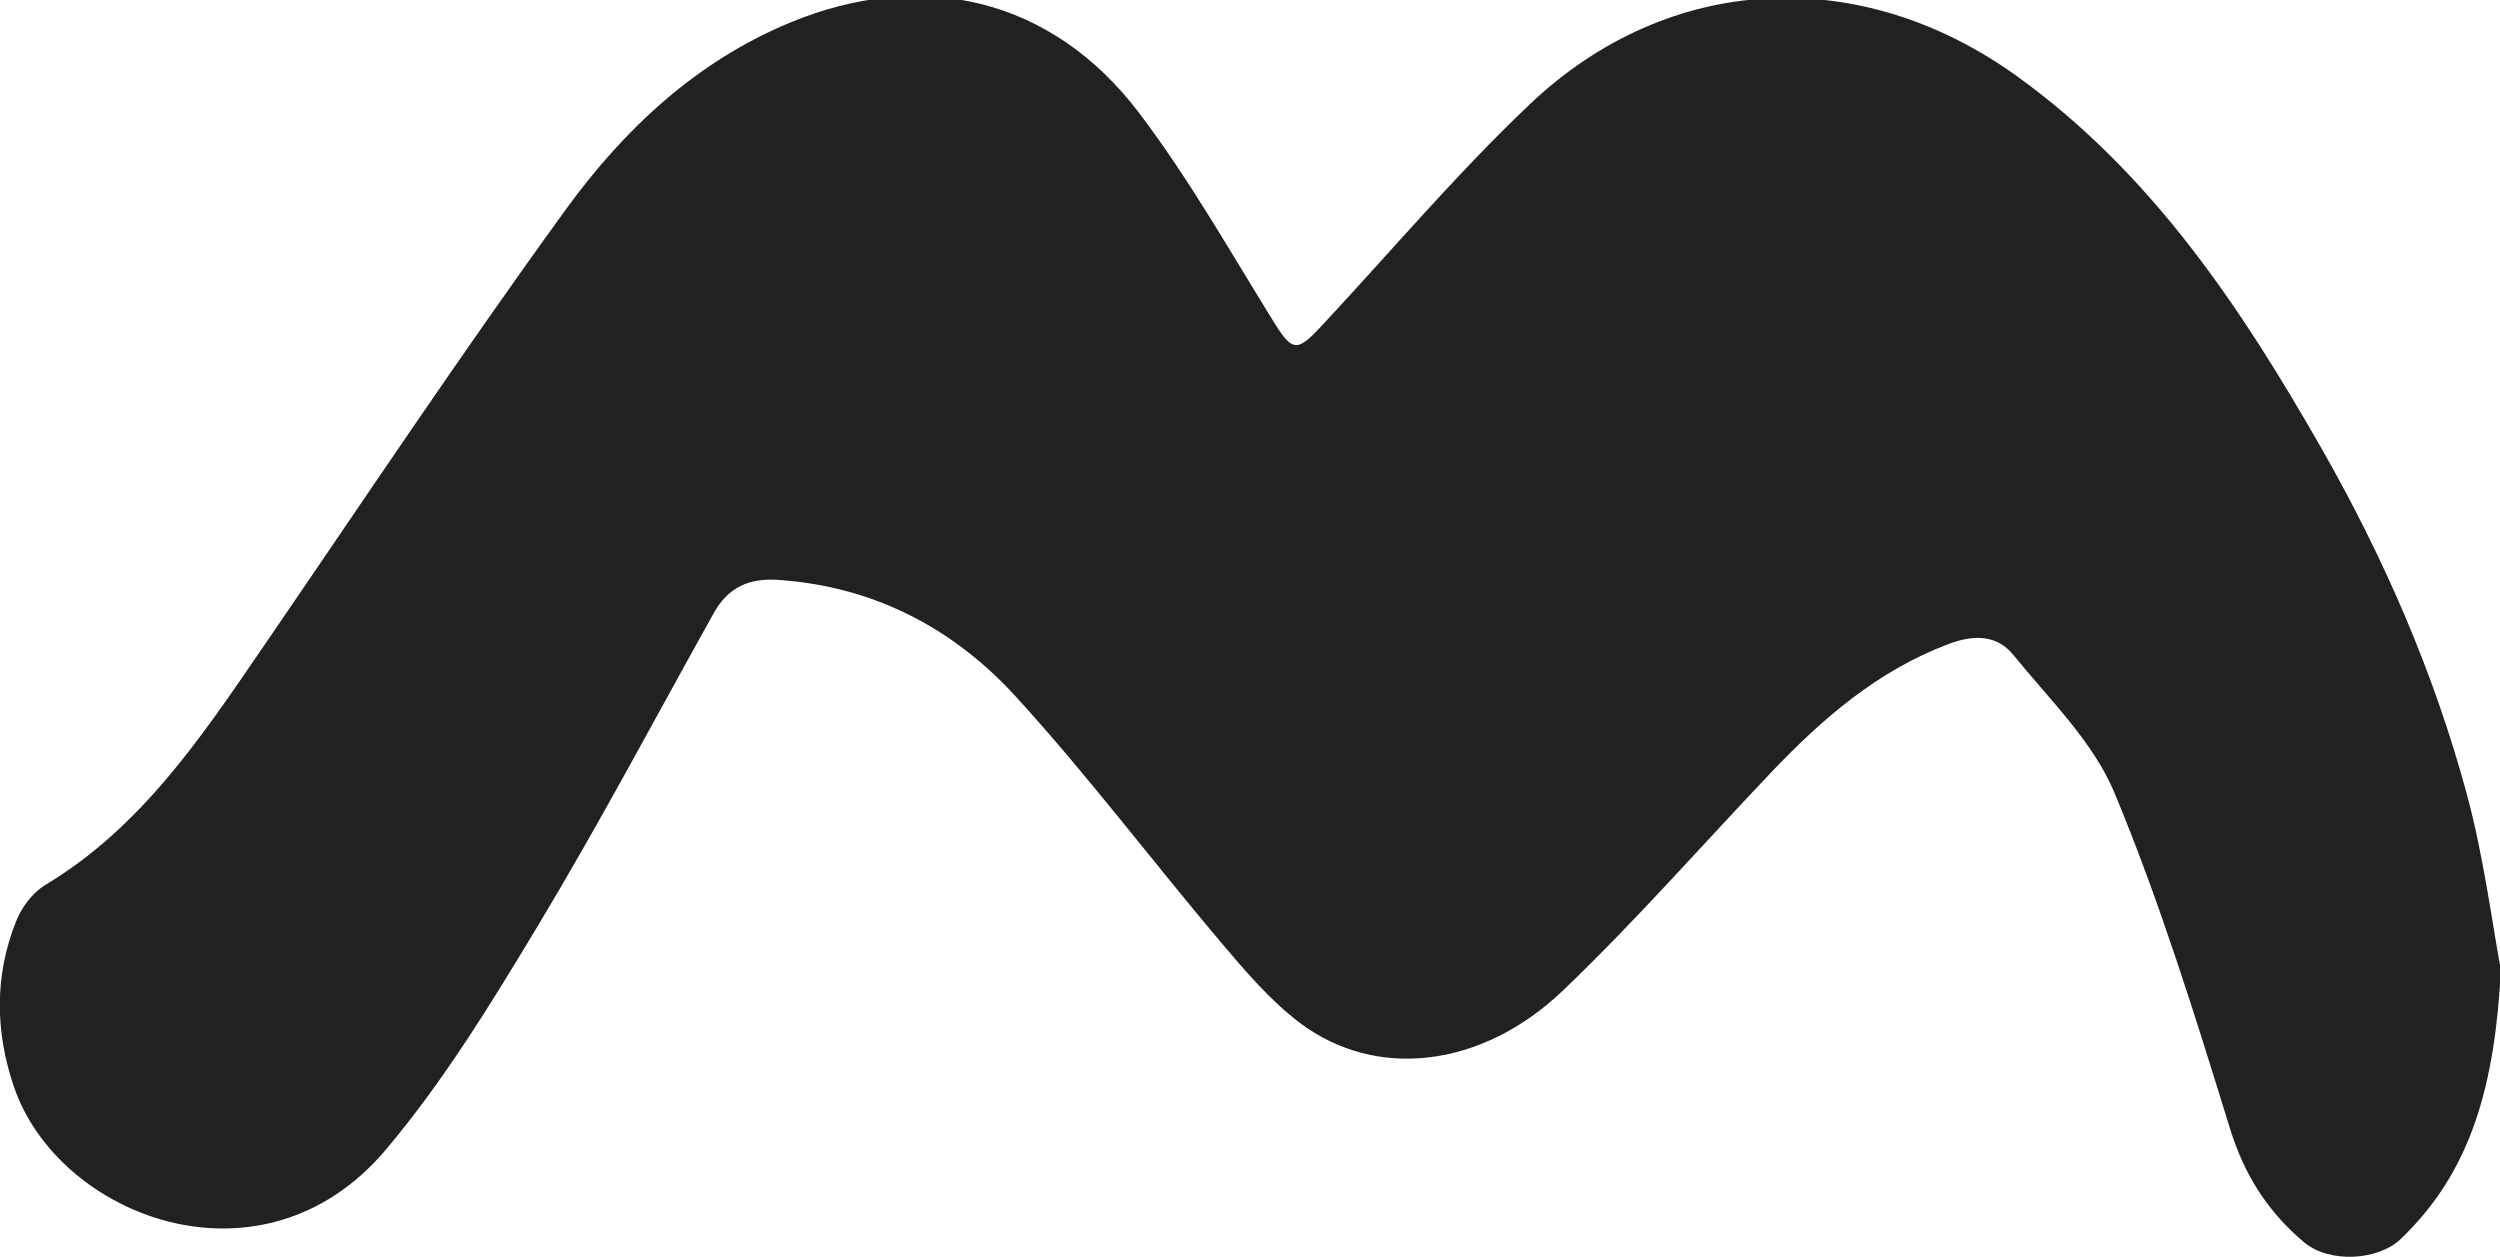 <?xml version="1.0" encoding="UTF-8"?> <svg xmlns="http://www.w3.org/2000/svg" width="368" height="185" viewBox="0 0 368 185"><path id="path1" fill="#212121" stroke="none" d="M 368.14 142.64 C 367.25 159.7 363.82 172.39 353.41 182.36 C 350 185.62 342.85 185.93 339.22 182.91 C 333.86 178.44 330.37 172.98 328.25 166.11 C 323.11 149.47 317.93 132.75 311.25 116.7 C 308.11 109.16 301.66 102.94 296.36 96.4 C 293.92 93.39 290.47 93.41 286.77 94.82 C 276.35 98.76 268.24 105.79 260.73 113.68 C 250.53 124.41 240.76 135.58 230.07 145.8 C 218.1 157.25 202.55 158.97 191.4 150.61 C 186.95 147.27 183.22 142.84 179.59 138.55 C 169.5 126.61 160.07 114.08 149.54 102.55 C 140.33 92.46 128.61 86.31 114.55 85.36 C 110.2 85.06 107.16 86.49 105.06 90.25 C 96.48 105.64 88.23 121.23 79.15 136.32 C 72.31 147.68 65.3 159.16 56.78 169.25 C 38.61 190.77 8.58 179.16 2.05 159.97 C -0.72 151.83 -0.83 143.59 2.39 135.56 C 3.2 133.53 4.82 131.38 6.66 130.27 C 20.7 121.84 29.51 108.7 38.46 95.63 C 53.31 73.96 67.87 52.07 83.3 30.82 C 91.84 19.06 102.44 9.07 116.29 3.33 C 135.79 -4.75 154.87 -0.26 167.65 16.59 C 174.95 26.21 180.96 36.83 187.34 47.13 C 190.15 51.68 190.81 51.97 194.39 48.13 C 204.61 37.18 214.3 25.69 225.14 15.39 C 245.69 -4.13 273.89 -5.34 296.86 11.19 C 316.7 25.47 329.85 45.2 341.7 65.96 C 350.89 82.05 358.27 98.99 363.11 116.87 C 365.65 126.28 366.86 136.05 368.11 142.66 Z"></path></svg> 